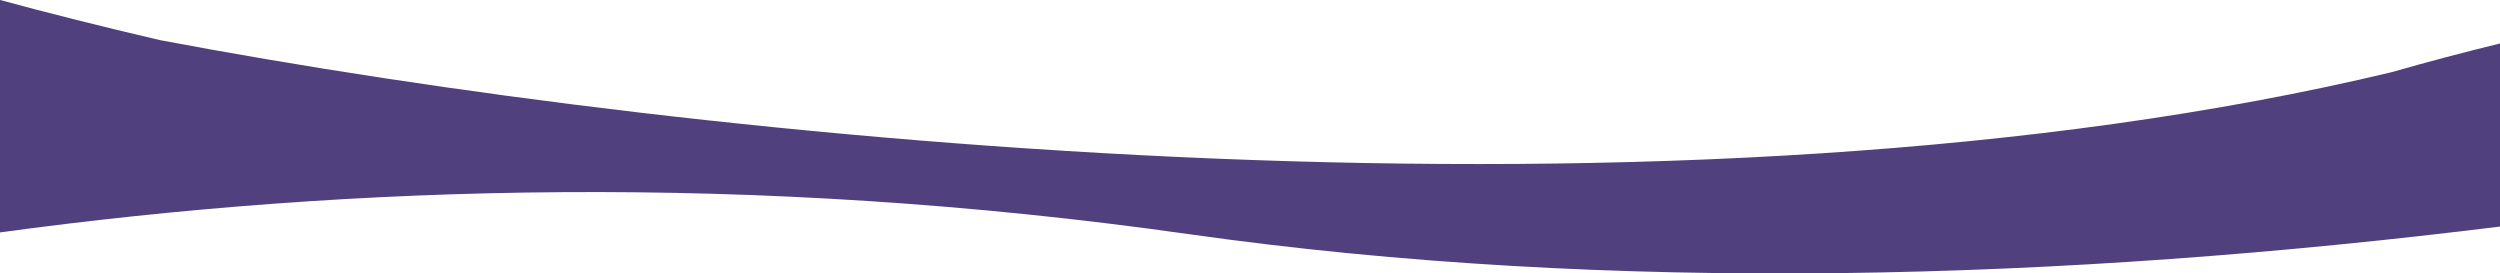 <?xml version="1.0" encoding="UTF-8"?>
<svg id="Calque_1" xmlns="http://www.w3.org/2000/svg" width="1920" height="210" version="1.1" viewBox="0 0 1920 210">
  <!-- Generator: Adobe Illustrator 29.5.1, SVG Export Plug-In . SVG Version: 2.1.0 Build 141)  -->
  <path d="M1836.9,55.4C1292,186,542,110,122.8,30.8,78.1,20.4,37,10,0,0v178.5c269.7-36.8,578.7-46.1,912.8,1.3,325.3,46.1,672.5,35.7,1007.2-5.8V33.4c-27.5,6.7-55.2,14-83.1,22h0Z" fill="#51407e"/>
</svg>